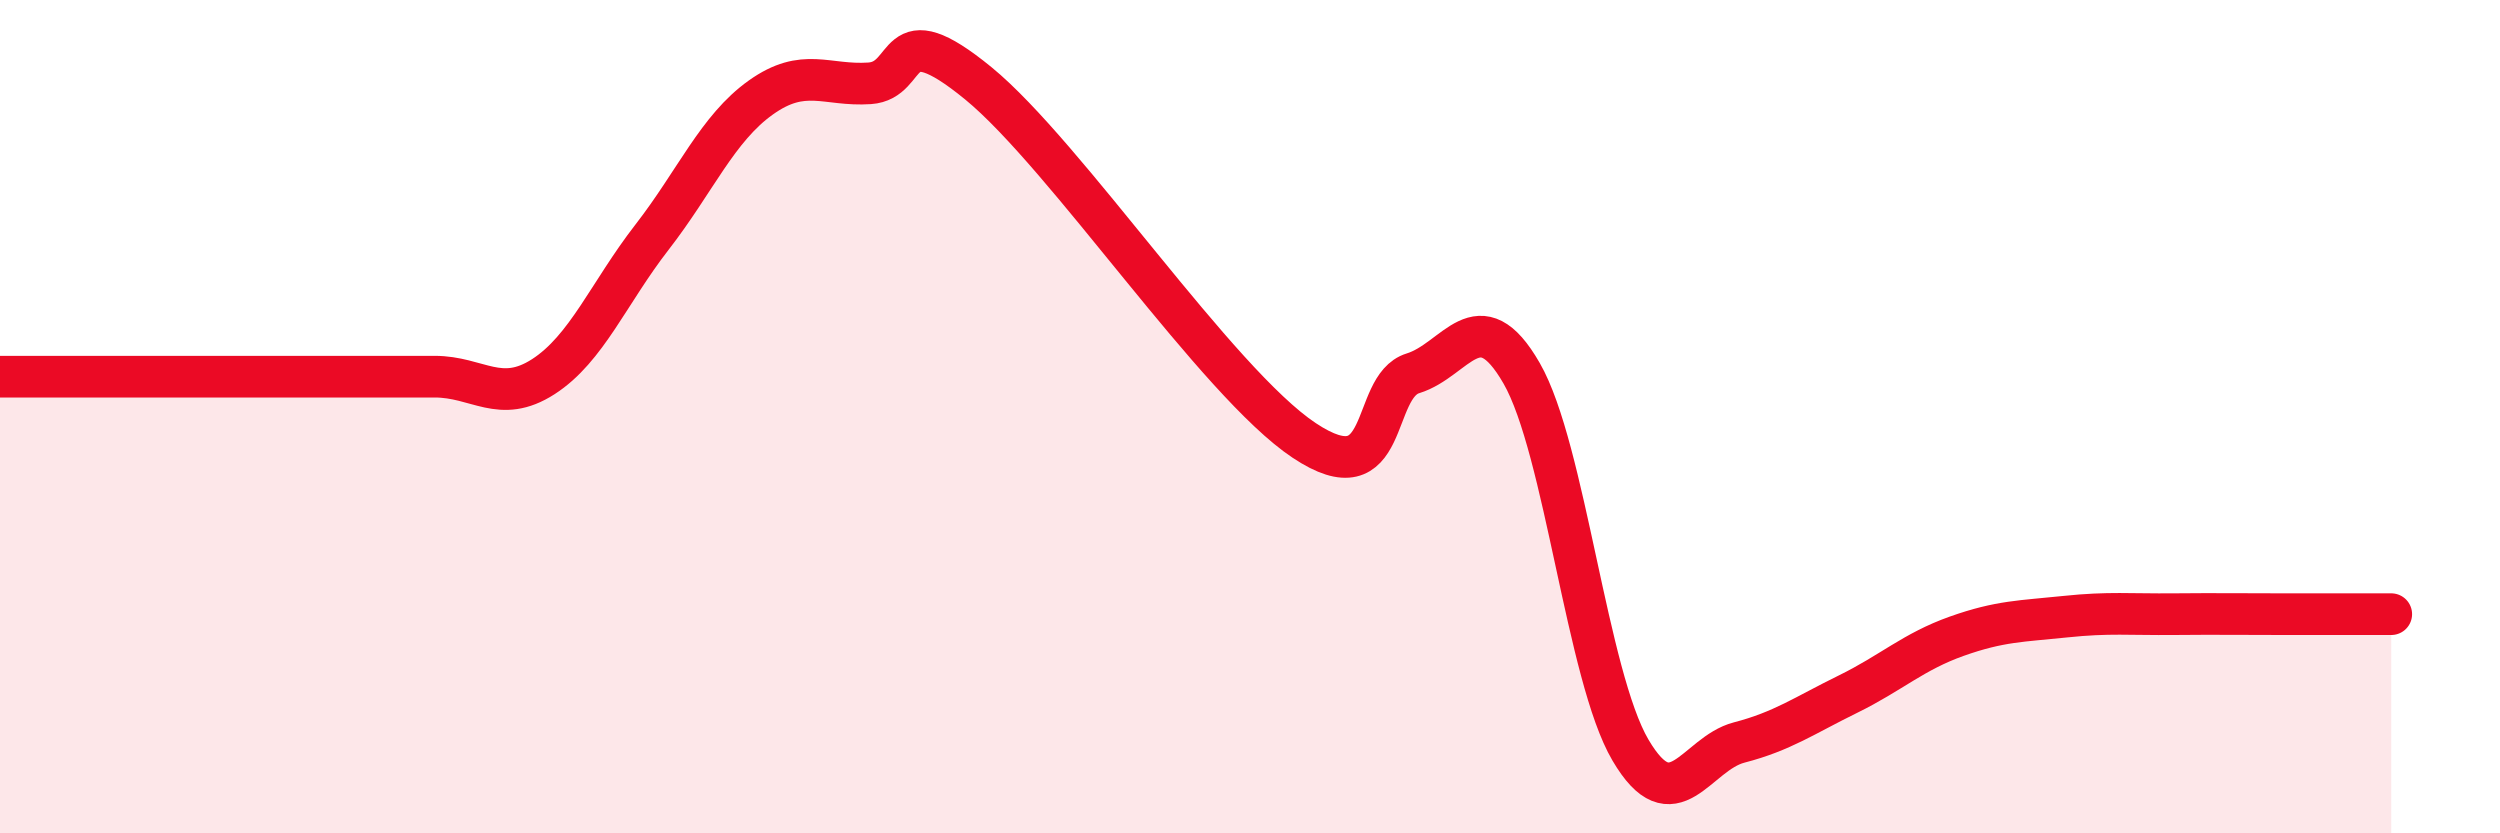 
    <svg width="60" height="20" viewBox="0 0 60 20" xmlns="http://www.w3.org/2000/svg">
      <path
        d="M 0,9.04 C 0.52,9.04 1.57,9.04 2.61,9.04 C 3.65,9.04 4.18,9.04 5.22,9.04 C 6.26,9.04 6.79,9.04 7.83,9.04 C 8.87,9.04 9.39,9.04 10.43,9.04 C 11.47,9.04 12,9.71 13.04,9.04 C 14.08,8.37 14.61,7.03 15.65,5.69 C 16.69,4.35 17.22,3.08 18.26,2.34 C 19.3,1.6 19.83,2.07 20.87,2 C 21.91,1.93 21.39,0.29 23.48,2 C 25.57,3.71 29.21,9.18 31.3,10.57 C 33.39,11.96 32.87,9.28 33.91,8.96 C 34.95,8.64 35.48,7.15 36.52,8.96 C 37.56,10.77 38.09,16.23 39.13,18 C 40.17,19.77 40.7,18.09 41.74,17.82 C 42.78,17.55 43.31,17.17 44.35,16.66 C 45.39,16.15 45.92,15.64 46.96,15.27 C 48,14.9 48.53,14.91 49.57,14.8 C 50.61,14.69 51.13,14.75 52.17,14.74 C 53.21,14.73 53.74,14.74 54.78,14.74 C 55.82,14.74 56.87,14.74 57.39,14.74L57.39 20L0 20Z"
        fill="#EB0A25"
        opacity="0.1"
        stroke-linecap="round"
        stroke-linejoin="round"
      />
      <path
        d="M 0,9.04 C 0.52,9.04 1.57,9.04 2.61,9.04 C 3.65,9.04 4.18,9.04 5.22,9.04 C 6.26,9.04 6.79,9.04 7.83,9.04 C 8.87,9.04 9.39,9.04 10.43,9.04 C 11.47,9.04 12,9.71 13.04,9.04 C 14.08,8.37 14.61,7.03 15.65,5.69 C 16.69,4.35 17.22,3.08 18.26,2.34 C 19.3,1.6 19.83,2.07 20.87,2 C 21.91,1.93 21.39,0.29 23.48,2 C 25.57,3.71 29.21,9.18 31.3,10.57 C 33.39,11.96 32.87,9.28 33.91,8.96 C 34.95,8.64 35.48,7.15 36.52,8.96 C 37.56,10.77 38.09,16.23 39.13,18 C 40.17,19.77 40.7,18.09 41.74,17.82 C 42.78,17.55 43.31,17.17 44.35,16.66 C 45.39,16.15 45.92,15.64 46.96,15.27 C 48,14.9 48.53,14.91 49.57,14.8 C 50.61,14.69 51.13,14.75 52.17,14.74 C 53.21,14.73 53.74,14.74 54.78,14.74 C 55.82,14.74 56.87,14.74 57.39,14.74"
        stroke="#EB0A25"
        stroke-width="1"
        fill="none"
        stroke-linecap="round"
        stroke-linejoin="round"
      />
    </svg>
  